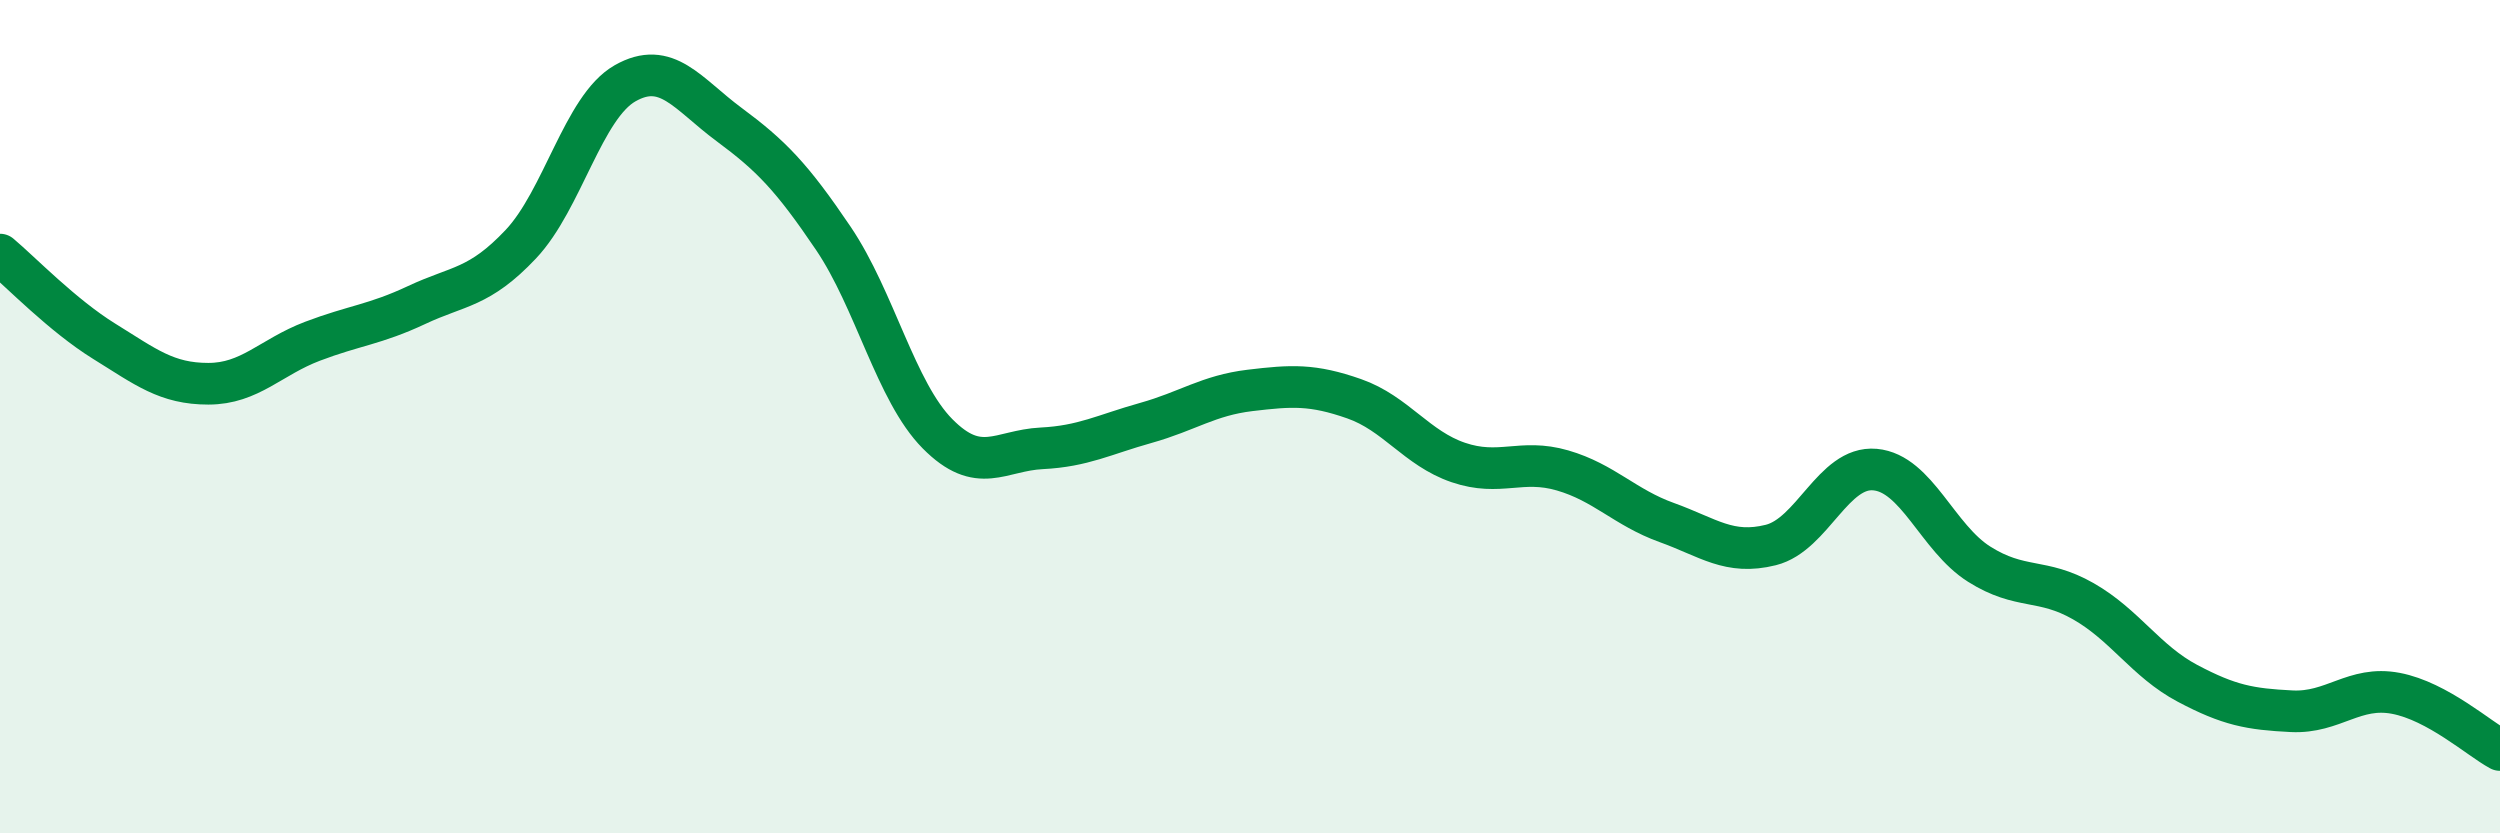 
    <svg width="60" height="20" viewBox="0 0 60 20" xmlns="http://www.w3.org/2000/svg">
      <path
        d="M 0,6.11 C 0.5,6.53 1.5,7.57 2.5,8.19 C 3.5,8.81 4,9.21 5,9.21 C 6,9.21 6.5,8.57 7.5,8.19 C 8.5,7.81 9,7.79 10,7.32 C 11,6.85 11.5,6.92 12.5,5.86 C 13.5,4.8 14,2.57 15,2 C 16,1.43 16.5,2.25 17.5,2.99 C 18.5,3.73 19,4.24 20,5.72 C 21,7.2 21.5,9.4 22.5,10.41 C 23.5,11.42 24,10.81 25,10.76 C 26,10.71 26.5,10.43 27.5,10.15 C 28.5,9.87 29,9.49 30,9.37 C 31,9.25 31.5,9.22 32.5,9.57 C 33.5,9.92 34,10.76 35,11.1 C 36,11.44 36.5,11 37.5,11.29 C 38.5,11.58 39,12.18 40,12.54 C 41,12.9 41.5,13.33 42.5,13.08 C 43.5,12.83 44,11.18 45,11.27 C 46,11.36 46.5,12.91 47.5,13.54 C 48.5,14.17 49,13.86 50,14.43 C 51,15 51.5,15.87 52.5,16.4 C 53.5,16.93 54,17.02 55,17.07 C 56,17.12 56.5,16.45 57.5,16.64 C 58.5,16.83 59.5,17.73 60,18L60 20L0 20Z"
        fill="#008740"
        opacity="0.1"
        stroke-linecap="round"
        stroke-linejoin="round"
      />
      <path
        d="M 0,6.11 C 0.5,6.53 1.5,7.57 2.5,8.19 C 3.5,8.81 4,9.21 5,9.21 C 6,9.21 6.5,8.57 7.5,8.19 C 8.5,7.81 9,7.79 10,7.32 C 11,6.85 11.5,6.92 12.5,5.86 C 13.5,4.8 14,2.57 15,2 C 16,1.43 16.5,2.25 17.5,2.99 C 18.5,3.73 19,4.24 20,5.72 C 21,7.2 21.5,9.4 22.5,10.41 C 23.5,11.42 24,10.81 25,10.76 C 26,10.71 26.5,10.43 27.5,10.15 C 28.5,9.87 29,9.49 30,9.37 C 31,9.25 31.5,9.22 32.5,9.57 C 33.5,9.92 34,10.76 35,11.1 C 36,11.44 36.5,11 37.5,11.29 C 38.5,11.58 39,12.18 40,12.54 C 41,12.9 41.5,13.33 42.5,13.08 C 43.5,12.83 44,11.18 45,11.27 C 46,11.36 46.5,12.91 47.5,13.54 C 48.5,14.17 49,13.86 50,14.43 C 51,15 51.5,15.87 52.5,16.4 C 53.5,16.93 54,17.02 55,17.07 C 56,17.12 56.5,16.45 57.5,16.64 C 58.5,16.83 59.5,17.73 60,18"
        stroke="#008740"
        stroke-width="1"
        fill="none"
        stroke-linecap="round"
        stroke-linejoin="round"
      />
    </svg>
  